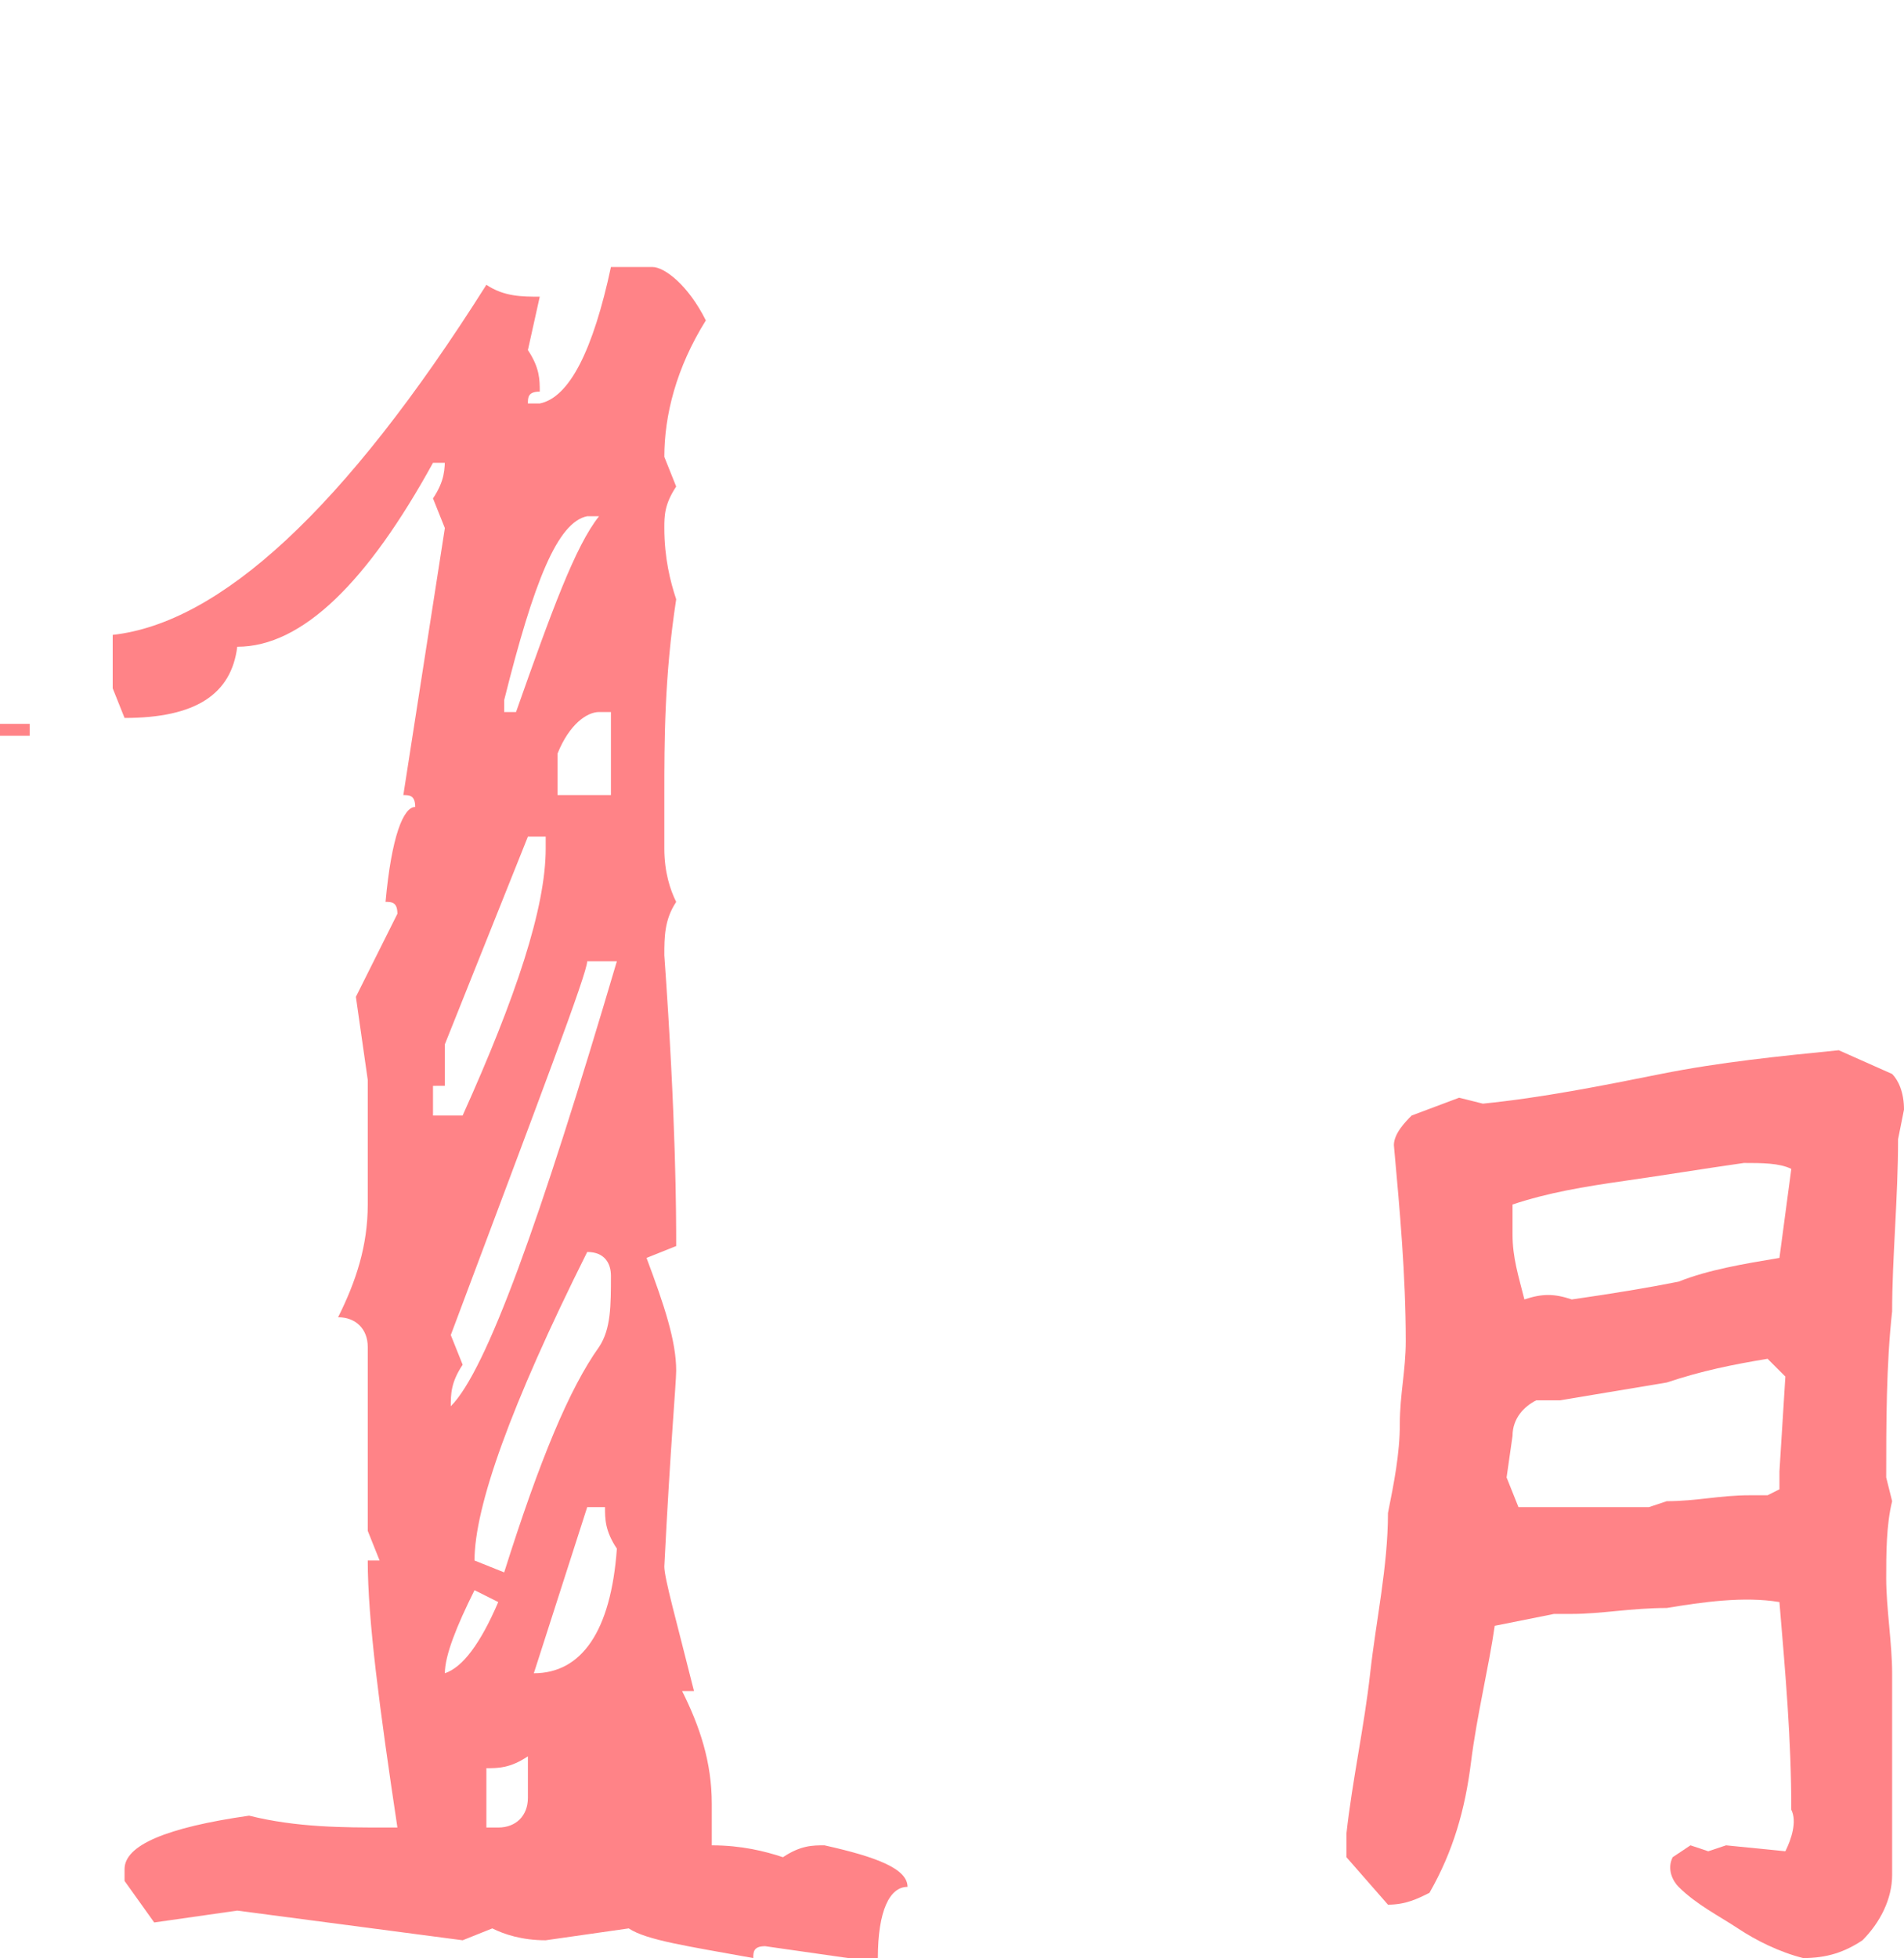 <?xml version="1.0" encoding="utf-8"?>
<!-- Generator: Adobe Illustrator 22.1.0, SVG Export Plug-In . SVG Version: 6.00 Build 0)  -->
<svg version="1.1" id="レイヤー_1" xmlns="http://www.w3.org/2000/svg" xmlns:xlink="http://www.w3.org/1999/xlink" x="0px"
	 y="0px" viewBox="0 0 32.1 33" style="enable-background:new 0 0 32.1 33;" xml:space="preserve">
<style type="text/css">
	.st0{fill:#FF8387;}
</style>
<g>
	<g>
		<g>
			<path class="st0" d="M35.9-140.6c-0.4-0.1-0.8-0.3-1.1-0.5c-0.3-0.2-0.7-0.4-1-0.7c-0.1-0.1-0.2-0.3-0.1-0.5l0.3-0.2l0.3,0.1
				l0.3-0.1l1,0.1c0.1-0.2,0.2-0.5,0.1-0.7c0-1.2-0.1-2.3-0.2-3.5c-0.6-0.1-1.3,0-1.9,0.1c-0.6,0-1.1,0.1-1.6,0.1h-0.3l-1,0.2
				c-0.1,0.7-0.3,1.5-0.4,2.3s-0.3,1.5-0.7,2.2c-0.2,0.1-0.4,0.2-0.7,0.2l-0.7-0.8v-0.4c0.1-0.9,0.3-1.8,0.4-2.7s0.3-1.8,0.3-2.7
				c0.1-0.5,0.2-1,0.2-1.5s0.1-0.9,0.1-1.4c0-1.1-0.1-2.2-0.2-3.3c0-0.2,0.2-0.4,0.3-0.5l0.8-0.3l0.4,0.1c1-0.1,2-0.3,3-0.5
				s2-0.3,3-0.4l0.9,0.4c0.1,0.1,0.2,0.3,0.2,0.6l-0.1,0.5c0,1-0.1,2-0.1,2.9c-0.1,0.9-0.1,1.9-0.1,2.8l0.1,0.4
				c-0.1,0.4-0.1,0.9-0.1,1.3c0,0.5,0.1,1.1,0.1,1.6c0,1.1,0,2.2,0,3.4c0,0.4-0.2,0.8-0.5,1.1C36.6-140.6,36.3-140.6,35.9-140.6z
				 M35.5-148.4v-0.3l0.1-1.6l-0.3-0.3c-0.6,0.1-1.1,0.2-1.7,0.4c-0.6,0.1-1.2,0.2-1.8,0.3h-0.4c-0.2,0.1-0.4,0.3-0.4,0.6l-0.1,0.7
				l0.2,0.5c0.7,0,1.5,0,2.2,0l0.3-0.1c0.5,0,0.9-0.1,1.4-0.1h0.3L35.5-148.4z M35.5-152.4l0.2-1.5c-0.2-0.1-0.5-0.1-0.8-0.1
				c-0.7,0.1-1.3,0.2-2,0.3s-1.3,0.2-1.9,0.4v0.5c0,0.4,0.1,0.7,0.2,1.1c0.3-0.1,0.5-0.1,0.8,0c0.7-0.1,1.3-0.2,1.8-0.3
				C34.4-152.2,34.9-152.4,35.5-152.4z"/>
		</g>
	</g>
	<g>
		<path class="st0" d="M12.3-173.6c0.2,0,0.5,0.2,0.7,0.7v3.1c0,0.4-0.1,0.7-0.2,0.9c0.1,0.4,0.3,1.4,0.5,2.8h-0.2l0.2,0.5v2.1
			c0,0.4-0.1,0.7-0.2,0.9c0,0.2,0.1,0.2,0.2,0.2l-0.2,1.2v0.7c0,0.6,0.1,1.3,0.2,2.1l-0.2,0.5c0,0.2,0.1,0.2,0.2,0.2
			c-0.2,1.1-0.3,1.8-0.5,2.1h2.8l0.5,0.2c0-0.2,0.1-0.2,0.2-0.2v0.2c1.5-0.5,3.2-0.7,5.2-0.7v-0.2l-0.2-1.2c0.2-0.8,0.4-1.2,0.7-1.2
			h0.5c0.3,0.1,0.5,0.2,0.5,0.5c0,0.2-0.1,0.2-0.2,0.2c0.2,0.2,0.3,1.1,0.5,2.6c-0.3,0.5-0.5,1-0.5,1.4v1.6c-0.5,0-0.7,0.2-0.7,0.7
			h-0.5c-0.3,0-0.5-0.2-0.5-0.5v-2.3l-1.6,0.2v-0.2l-0.5,0.2h-4.2c-1.2,0-1.8,0.3-1.9,0.9c0,0.3,0.1,0.5,0.2,0.5l-0.2,1.6v0.9
			c0,0.4,0.1,0.7,0.2,0.9c0,0.2-0.1,0.2-0.2,0.2l0.2,1.2c0,0.3-0.1,0.5-0.2,0.5l0.2,1.2v2.1l-0.2,1.6l0.5-0.2h1.2
			c0.3,0.1,0.5,0.2,0.5,0.5c-0.3,0.4-0.5,0.7-0.5,0.9h-7v-0.5c0.1-0.3,0.2-0.5,0.5-0.5H9l0.5,0.2v-0.2C9.2-143,9-143.3,9-143.5
			l0.2-0.5C9-144.3,9-144.6,9-144.9v-0.2c0-0.2,0.1-0.2,0.2-0.2c0-0.2-0.1-0.2-0.2-0.2c0.3-2.7,0.5-4,0.7-4L9.5-150v-0.5
			c0-0.2,0.1-0.2,0.2-0.2l-0.2-0.5c0-0.2,0.1-0.2,0.2-0.2l-0.2-1.2v-1.9H7.6c-0.2,0-0.2-0.1-0.2-0.2c-0.5,0.3-0.9,0.5-1.2,0.5v-0.2
			l-0.5,0.2H5.5c-0.5,0-0.7-0.1-0.7-0.2l-1.2,0.2c-1.9-0.1-2.8-0.4-2.8-0.9v-0.5c0.9-0.9,2.5-3.6,4.9-8l4.9-8.5
			c0-0.5,0.5-0.8,1.4-0.9C11.8-173.4,12-173.6,12.3-173.6z M2.7-155.6H5l1.6-0.2v0.2l0.5-0.2h0.2c0.2,0,0.2,0.1,0.2,0.2
			c1.3-0.2,1.9-0.4,1.9-0.7c-0.2-0.3-0.2-0.5-0.2-0.7h0.2l-0.2-0.5v-1.2c0-0.2,0.1-0.2,0.2-0.2c-0.2-0.2-0.3-1.1-0.5-2.8
			c0.2-2.4,0.2-4,0.2-4.9c-0.4,0.1-1.1,1.2-2.1,3.3l-4,6.8C3.1-156.2,3-155.9,2.7-155.6z M10.2-159.9c0.2,0.3,0.2,0.5,0.2,0.7
			l1.4-2.6H12v-0.5c0-0.4-0.1-0.7-0.2-0.9c0.2-0.3,0.2-0.5,0.2-0.7C11.8-163.8,11.1-162.4,10.2-159.9z M10.4-168.9v0.7h0.2v-0.7
			H10.4z M11.6-168.1c0,0.2-0.4,1.1-1.2,2.8v1.2h0.2c0.2-1.3,0.6-1.9,1.2-1.9v-2.1H11.6z M11.1-153.1c-0.3,1.3-0.5,2.8-0.7,4.5
			c0.2,0,0.5-0.2,0.7-0.7c-0.2-0.3-0.2-0.5-0.2-0.7c0.3,0,0.5-0.2,0.5-0.5v-2.6C11.4-153,11.1-153,11.1-153.1z M11.1-146.4
			c-0.5,1.3-0.7,2.6-0.7,3.8v0.5h0.2c0.2,0,0.5-0.4,0.9-1.2l-0.2-0.5v-2.1l0.2-0.5C11.5-146.4,11.1-146.4,11.1-146.4z M10.6-169.2
			h0.5l0.2-1.2C11-170.4,10.8-170.1,10.6-169.2z M11.3-158.6c0,0.4-0.2,0.9-0.7,1.4c0.2,0.3,0.2,0.5,0.2,0.7
			c-0.2,0.3-0.2,0.5-0.2,0.7l0.5,0.2l0.9-2.1c-0.2-0.3-0.2-0.6-0.2-0.9C11.8-158.7,11.3-158.7,11.3-158.6z"/>
	</g>
</g>
<g>
	<g>
		<g>
			<path class="st0" d="M122.5-144.9c-0.4-0.1-0.8-0.3-1.1-0.5c-0.3-0.2-0.7-0.4-1-0.7c-0.1-0.1-0.2-0.3-0.1-0.5l0.3-0.2l0.3,0.1
				l0.3-0.1l1,0.1c0.1-0.2,0.2-0.5,0.1-0.7c0-1.2-0.1-2.3-0.2-3.5c-0.6-0.1-1.3,0-1.9,0.1c-0.6,0-1.1,0.1-1.6,0.1h-0.3l-1,0.2
				c-0.1,0.7-0.3,1.5-0.4,2.3s-0.3,1.5-0.7,2.2c-0.2,0.1-0.4,0.2-0.7,0.2l-0.7-0.8v-0.4c0.1-0.9,0.3-1.8,0.4-2.7s0.3-1.8,0.3-2.7
				c0.1-0.5,0.2-1,0.2-1.5s0.1-0.9,0.1-1.4c0-1.1-0.1-2.2-0.2-3.3c0-0.2,0.2-0.4,0.3-0.5l0.8-0.3l0.4,0.1c1-0.1,2-0.3,3-0.5
				s2-0.3,3-0.4l0.9,0.4c0.1,0.1,0.2,0.3,0.2,0.6l-0.1,0.5c0,1-0.1,2-0.1,2.9c-0.1,0.9-0.1,1.9-0.1,2.8l0.1,0.4
				c-0.1,0.4-0.1,0.9-0.1,1.3c0,0.5,0.1,1.1,0.1,1.6c0,1.1,0,2.2,0,3.4c0,0.4-0.2,0.8-0.5,1.1C123.2-144.9,122.9-144.9,122.5-144.9z
				 M122.1-152.8v-0.3l0.1-1.6l-0.3-0.3c-0.6,0.1-1.1,0.2-1.7,0.4c-0.6,0.1-1.2,0.2-1.8,0.3H118c-0.2,0.1-0.4,0.3-0.4,0.6l-0.1,0.7
				l0.2,0.5c0.7,0,1.5,0,2.2,0l0.3-0.1c0.5,0,0.9-0.1,1.4-0.1h0.3L122.1-152.8z M122.1-156.6l0.2-1.5c-0.2-0.1-0.5-0.1-0.8-0.1
				c-0.7,0.1-1.3,0.2-2,0.3s-1.3,0.2-1.9,0.4v0.5c0,0.4,0.1,0.7,0.2,1.1c0.3-0.1,0.5-0.1,0.8,0c0.7-0.1,1.3-0.2,1.8-0.3
				C121-156.4,121.6-156.6,122.1-156.6z"/>
		</g>
	</g>
	<g>
		<path class="st0" d="M106.5-170.9h0.2c0.2,0,0.6,0.3,0.9,0.9l-0.2,0.5c0.2,0,0.2,0.1,0.2,0.2l-0.5,0.2l0.7,1.2
			c0,1.3-0.5,1.9-1.4,1.9v-1.2h-1.6c-0.4,0-0.7,0.1-0.9,0.2c-0.3-0.2-0.6-0.2-0.9-0.2c0,0.3-0.2,0.5-0.5,0.5c-0.2,0-0.2-0.1-0.2-0.2
			c-1.9,0.2-3.2,0.4-4,0.7c-0.2,0-0.2-0.1-0.2-0.2c-1.9,0.3-2.8,0.7-2.8,1.2l0.2,0.5v1.2c0,0.2-0.1,0.2-0.2,0.2l0.2,0.5l-0.2,0.5
			c0.1,1.1,0.3,1.6,0.5,1.6c1.3-0.9,3.1-1.4,5.6-1.4v0.2l0.5-0.2c3.7,0,6.5,1.6,8.2,4.9c0.5,1.1,0.7,1.9,0.7,2.3h-0.2
			c0.2,0.3,0.2,0.5,0.2,0.7c0,5.6-2.2,9-6.6,10.3c-4.4,0-7.8-1.9-10.1-5.6c0.2-0.3,0.2-0.6,0.2-0.9h0.9c2.3,2.8,3.8,4.2,4.5,4.2
			c0,0.2,0.5,0.3,1.6,0.5c1.1,0,2.4-1.1,3.8-3.3c0-0.2,0.2-1.1,0.7-2.6c-0.5,0-0.7-0.2-0.7-0.5v-0.2c0.5-0.6,0.7-1.1,0.7-1.6v-1.2
			l-0.7-0.9l0.2-0.5c-0.9-2.5-2.4-3.8-4.5-3.8h-0.5c-2,0-4,0.9-6.1,2.6c-0.3-0.5-0.5-1-0.5-1.4v-6.8c0-0.2,0.1-0.2,0.2-0.2
			c-0.1-0.6-0.3-0.9-0.5-0.9c-0.3,0.2-0.5,0.2-0.7,0.2l-0.5-0.7v-0.9c0.7,0,1.2-0.1,1.4-0.2c0.3,0.2,0.6,0.2,0.9,0.2l0.5-0.2
			c0.2,0,0.2,0.1,0.2,0.2l1.2-0.2h0.2c2.7,0,5.5-0.2,8.5-0.5c0.3,0.2,0.6,0.2,0.9,0.2l0.2-0.5v-1.5H106.5z M104.1-145.9v0.2h0.7
			c0-0.2,1.1-1.5,3.3-4c0.8-1.6,1.2-2.7,1.2-3.3c-2.4,3.4-3.7,5.4-3.8,5.9C105.1-146.9,104.6-146.6,104.1-145.9z M105.1-160.1v0.2
			c0.3,0.7,0.6,1.1,0.9,1.2h0.2v-0.9C106-159.6,105.6-159.9,105.1-160.1z M107.2-158.4c0,0.2-0.2,0.6-0.5,0.9v0.5
			c0.1,0.9,0.3,1.4,0.7,1.4c0.5-1,0.7-1.7,0.7-2.1c-0.3,0-0.5-0.2-0.5-0.7C107.6-158.4,107.2-158.4,107.2-158.4z M108.8-156.1
			c0,0.5-0.6,1.4-1.9,2.8c0,0.2,0.1,0.2,0.2,0.2l-0.2,1.2v0.2h0.2c0.9-1.9,1.6-2.8,2.1-2.8v-0.5l-0.2-1.2h-0.2V-156.1z"/>
	</g>
</g>
<g>
	<g>
		<g>
			<path class="st0" d="M211.1-146.8c-0.4-0.1-0.8-0.3-1.1-0.5c-0.3-0.2-0.7-0.4-1-0.7c-0.1-0.1-0.2-0.3-0.1-0.5l0.3-0.2l0.3,0.1
				l0.3-0.1l1,0.1c0.1-0.2,0.2-0.5,0.1-0.7c0-1.2-0.1-2.3-0.2-3.5c-0.6-0.1-1.3,0-1.9,0.1c-0.6,0-1.1,0.1-1.6,0.1h-0.3l-1,0.2
				c-0.1,0.7-0.3,1.5-0.4,2.3c-0.1,0.8-0.3,1.5-0.7,2.2c-0.2,0.1-0.4,0.2-0.7,0.2l-0.7-0.8v-0.4c0.1-0.9,0.3-1.8,0.4-2.7
				c0.1-0.9,0.3-1.8,0.3-2.7c0.1-0.5,0.2-1,0.2-1.5s0.1-0.9,0.1-1.4c0-1.1-0.1-2.2-0.2-3.3c0-0.2,0.2-0.4,0.3-0.5l0.8-0.3l0.4,0.1
				c1-0.1,2-0.3,3-0.5s2-0.3,3-0.4l0.9,0.4c0.1,0.1,0.2,0.3,0.2,0.6l-0.1,0.5c0,1-0.1,2-0.1,2.9c-0.1,0.9-0.1,1.9-0.1,2.8l0.1,0.4
				c-0.1,0.4-0.1,0.9-0.1,1.3c0,0.5,0.1,1.1,0.1,1.6c0,1.1,0,2.2,0,3.4c0,0.4-0.2,0.8-0.5,1.1C211.8-146.9,211.4-146.8,211.1-146.8z
				 M210.6-154.7v-0.3l0.1-1.6l-0.3-0.3c-0.6,0.1-1.1,0.2-1.7,0.4c-0.6,0.1-1.2,0.2-1.8,0.3h-0.4c-0.2,0.1-0.4,0.3-0.4,0.6l-0.1,0.7
				l0.2,0.5c0.7,0,1.5,0,2.2,0l0.3-0.1c0.5,0,0.9-0.1,1.4-0.1h0.3L210.6-154.7z M210.6-158.6l0.2-1.5c-0.2-0.1-0.5-0.1-0.8-0.1
				c-0.7,0.1-1.3,0.2-2,0.3c-0.7,0.1-1.3,0.2-1.9,0.4v0.5c0,0.4,0.1,0.7,0.2,1.1c0.3-0.1,0.5-0.1,0.8,0c0.7-0.1,1.3-0.2,1.8-0.3
				C209.5-158.4,210.1-158.5,210.6-158.6z"/>
		</g>
	</g>
	<g>
		<path class="st0" d="M187.6-173.5v0.2l0.5-0.2c2.3,0,4.5,0.7,6.6,2.1v0.2c-0.2,0.3-0.2,0.6-0.2,0.9c-0.2,0-1.6-0.5-4-1.6
			c-3.4,0-6,3.2-7.8,9.6l-0.5,0.2l0.2,1.6v0.5l-0.2,0.5h0.2c2.3-2.3,4.5-3.6,6.8-3.8h1.2c3.6,0,5.9,1,6.8,3.1
			c0.6,2.8,0.9,4.2,0.9,4.5c0,2.8-2.1,5.4-6.3,7.8l-1.6,0.2c-0.2,0-0.2-0.1-0.2-0.2l-0.5,0.2h-1.4c-0.2,0-0.2-0.1-0.2-0.2l-0.5,0.2
			h-0.2c-1.9-0.3-3.3-0.9-4.2-1.6c-2.5-3.6-3.8-7.2-3.8-10.8c0-6.4,2.3-10.8,6.8-13.2C186.5-173.2,187-173.3,187.6-173.5z
			 M180.6-160.8c0.2,0.3,0.2,0.7,0.2,1.2h0.3c0-0.9,0.2-2,0.5-3.3C181.3-162.9,181-162.2,180.6-160.8z M180.8-159.4v1.4h0.3v-1.4
			H180.8z M181.5-166v0.2h0.2c0.5-1.7,1.8-3.5,4-5.6h-0.2c-1.4,1-2.1,1.7-2.1,2.1C182.2-167.6,181.6-166.5,181.5-166z M181.5-163.8
			v0.5h0.2v-0.5H181.5z M182-164.8v0.2h0.2c0.2-0.5,0.2-0.9,0.2-0.9C182.2-165.5,182-165.2,182-164.8z M185.8-160.3
			c0-0.2-0.1-0.2-0.2-0.2c0,0.5-0.2,0.7-0.5,0.7l-0.5-0.2c0,0.4-0.7,1.4-2.1,3.1l0.2,1.4c-0.2,0.3-0.2,0.6-0.2,0.9
			c0.4,0,0.6,0.4,0.7,1.2c-0.2,0.3-0.2,0.5-0.2,0.7c1.1,2,1.9,3.1,2.6,3.1l3.3,0.7c2.7,0,4-1.3,4-4c0.2,0,0.2-0.9,0.2-2.6v-0.9
			c-0.6-0.5-0.9-1.3-0.9-2.1c-0.8-1.1-1.7-1.9-2.6-2.1L185.8-160.3z M190.5-162v0.2c0.3,0,1.3,0.5,3.1,1.4v-1.2
			c-1.4-0.3-2.3-0.5-2.6-0.5h-0.5V-162z M194.2-158.7c0.2,0.3,0.2,0.5,0.2,0.7h0.2l0.7-2.1c-0.2-0.3-0.2-0.5-0.2-0.7
			C194.5-160.6,194.2-159.9,194.2-158.7z M196.3-156.3c-1.4,2.7-2.1,4.3-2.1,4.9c0.7,0,1.4-1.3,2.1-3.8h0.5v-1.2L196.3-156.3
			L196.3-156.3z M195.4-157v0.5c0.3,0,0.5-0.2,0.5-0.5H195.4z M195.9-158.2v0.2c0.3,0,0.5-0.2,0.5-0.5v-0.2
			C196-158.6,195.9-158.5,195.9-158.2z"/>
	</g>
</g>
<g>
	<g>
		<g>
			<path class="st0" d="M29.1-92.8c-0.4-0.1-0.8-0.3-1.1-0.5c-0.3-0.2-0.7-0.4-1-0.7c-0.1-0.1-0.2-0.3-0.1-0.5l0.3-0.2l0.3,0.1
				l0.3-0.1l1,0.1c0.1-0.2,0.2-0.5,0.1-0.7c0-1.2-0.1-2.3-0.2-3.5c-0.6-0.1-1.3,0-1.9,0.1c-0.6,0-1.1,0.1-1.6,0.1h-0.3l-1,0.2
				c-0.1,0.7-0.3,1.5-0.4,2.3c-0.1,0.8-0.3,1.5-0.7,2.2c-0.2,0.1-0.4,0.2-0.7,0.2l-0.7-0.8v-0.4c0.1-0.9,0.3-1.8,0.4-2.7
				s0.3-1.8,0.3-2.7c0.1-0.5,0.2-1,0.2-1.5s0.1-0.9,0.1-1.4c0-1.1-0.1-2.2-0.2-3.3c0-0.2,0.2-0.4,0.3-0.5l0.8-0.3l0.4,0.1
				c1-0.1,2-0.3,3-0.5c1-0.2,2-0.3,3-0.4l0.9,0.4c0.1,0.1,0.2,0.3,0.2,0.6l-0.1,0.5c0,1-0.1,2-0.1,2.9c-0.1,0.9-0.1,1.9-0.1,2.8
				l0.1,0.4c-0.1,0.4-0.1,0.9-0.1,1.3c0,0.5,0.1,1.1,0.1,1.6c0,1.1,0,2.2,0,3.4c0,0.4-0.2,0.8-0.5,1.1
				C29.8-92.9,29.5-92.8,29.1-92.8z M28.7-100.7v-0.3l0.1-1.6l-0.3-0.3c-0.6,0.1-1.1,0.2-1.7,0.4c-0.6,0.1-1.2,0.2-1.8,0.3h-0.4
				c-0.2,0.1-0.4,0.3-0.4,0.6l-0.1,0.7l0.2,0.5c0.7,0,1.5,0,2.2,0l0.3-0.1c0.5,0,0.9-0.1,1.4-0.1h0.3L28.7-100.7z M28.7-104.6
				l0.2-1.5c-0.2-0.1-0.5-0.1-0.8-0.1c-0.7,0.1-1.3,0.2-2,0.3s-1.3,0.2-1.9,0.4v0.5c0,0.4,0.1,0.7,0.2,1.1c0.3-0.1,0.5-0.1,0.8,0
				c0.7-0.1,1.3-0.2,1.8-0.3C27.5-104.4,28.1-104.5,28.7-104.6z"/>
		</g>
	</g>
	<g>
		<path class="st0" d="M0.6-120.2h1.6c0.3,0.1,0.5,0.2,0.5,0.5l-0.2,0.5c0.3,0,0.5,0.1,0.5,0.2l0.5-0.2H7c0.4,0,0.7-0.1,0.9-0.2
			c0.3,0.2,0.5,0.2,0.7,0.2c3.6-0.2,5.5-0.2,5.6-0.2c1.7,0.1,2.6,0.3,2.6,0.5l0.5-0.2H18c0.2,0,0.2,0.1,0.2,0.2l0.5-0.2h0.9
			c0.2,0,0.5,0.2,0.7,0.7v0.5c0,0.3-0.2,0.5-0.7,0.5l0.5,0.7v0.7c-1.4,1.1-2.8,3.9-4.2,8.5h2.3l1.2-0.2l0.5,0.7
			c-0.4,0.7-1.4,1.1-3.1,1.4c-0.3-0.2-0.6-0.2-0.9-0.2H15c-0.2,1.1-1.8,5.2-4.7,12.4l2.1-0.2v1.2l-0.2,0.5L11-92.1
			c-0.5,0-1.8,0.2-3.8,0.5C7-91.6,7-91.7,7-91.8l-1.2,0.2H4.6c-0.2,0-0.5-0.2-0.7-0.7v-0.2c1.5-0.9,2.5-2.2,2.8-4
			c0.4-0.4,1.4-2.7,3.3-6.8l0.9-1.6v-0.5c-0.6,0.3-1.5,0.5-2.6,0.5H6.4c-0.3,0-0.5-0.2-0.5-0.5v-0.7c0-0.4,1.1-0.8,3.3-1.2h2.6
			c0-0.4,1.3-3.3,3.8-8.7v-0.5h-4.5c-0.2,0-0.2-0.1-0.2-0.2l-0.5,0.2H9.7c-0.2,0-0.2-0.1-0.2-0.2c-0.2,0-0.2,0.1-0.2,0.2
			C8-116.8,6.6-117,4.8-117H4.6c-0.2,0-0.2-0.1-0.2-0.2L3.8-117H3.6l-1.2-0.2c-0.2,2.2-0.5,3.3-1.2,3.3c0-0.3-0.3-1.4-0.9-3.3
			c0.2,0,0.2-0.1,0.2-0.2c-1.3,0-1.9-0.2-1.9-0.7v-0.7c0.2,0,0.4-0.1,0.7-0.2l0.5,0.2C0.3-118.7,0.6-119.2,0.6-120.2z M6.9-93.6
			c0.7,0,1.2,0.1,1.4,0.2c0-0.3,0.7-1.8,2.1-4.5v-0.2C8.6-96.6,7.4-95.1,6.9-93.6z M7.9-118.3c0.1,0.3,0.2,0.5,0.5,0.5h0.7v-0.2
			L7.9-118.3z M12.1-102.5c-2.2,2.6-3.3,4-3.3,4.2v0.2h0.5c0-0.4,0.9-1.8,2.8-4l0.2-0.5L12.1-102.5L12.1-102.5z M9.5-118.3l-0.2,0.5
			c0.9,0,1.4,0.1,1.4,0.2l0.5-0.2c0.2,0,0.2,0.1,0.2,0.2l0.5-0.2l0.5,0.2c0.3,0,0.5-0.1,0.5-0.2l1.6,0.2h1.4v-0.2
			c-1.7-0.1-2.6-0.3-2.6-0.5l-0.5,0.2h-0.7c-0.2,0-0.2-0.1-0.2-0.2l-0.5,0.2h-0.5c-0.2,0-0.2-0.1-0.2-0.2l-0.5,0.2H10L9.5-118.3z
			 M11.2-103.2v0.2c1.7-1.5,2.5-2.5,2.6-2.8h-1.2C12.3-105.8,11.9-104.9,11.2-103.2z M14-110.8v0.7c0,0.8-0.2,1.2-0.7,1.2v0.2h0.5
			c1.4-1.7,2.1-2.7,2.1-3.1h-0.2C14.9-111.1,14.4-110.8,14-110.8z M15.8-113.6v0.2c0.6,0,1.3-1,1.9-3.1h-0.5
			C17-116.2,16.6-115.3,15.8-113.6z"/>
	</g>
</g>
<g>
	<g>
		<g>
			<path class="st0" d="M122.5-89.3c-0.4-0.1-0.8-0.3-1.1-0.5c-0.3-0.2-0.7-0.4-1-0.7c-0.1-0.1-0.2-0.3-0.1-0.5l0.3-0.2l0.3,0.1
				l0.3-0.1l1,0.1c0.1-0.2,0.2-0.5,0.1-0.7c0-1.2-0.1-2.3-0.2-3.5c-0.6-0.1-1.3,0-1.9,0.1c-0.6,0-1.1,0.1-1.6,0.1h-0.3l-1,0.2
				c-0.1,0.7-0.3,1.5-0.4,2.3c-0.1,0.8-0.3,1.5-0.7,2.2c-0.2,0.1-0.4,0.2-0.7,0.2l-0.7-0.8v-0.4c0.1-0.9,0.3-1.8,0.4-2.7
				s0.3-1.8,0.3-2.7c0.1-0.5,0.2-1,0.2-1.5s0.1-0.9,0.1-1.4c0-1.1-0.1-2.2-0.2-3.3c0-0.2,0.2-0.4,0.3-0.5l0.8-0.3l0.4,0.1
				c1-0.1,2-0.3,3-0.5c1-0.2,2-0.3,3-0.4l0.9,0.4c0.1,0.1,0.2,0.3,0.2,0.6l-0.1,0.5c0,1-0.1,2-0.1,2.9c-0.1,0.9-0.1,1.9-0.1,2.8
				L124-97c-0.1,0.4-0.1,0.9-0.1,1.3c0,0.5,0.1,1.1,0.1,1.6c0,1.1,0,2.2,0,3.4c0,0.4-0.2,0.8-0.5,1.1
				C123.2-89.4,122.9-89.3,122.5-89.3z M122.1-97.2v-0.3l0.1-1.6l-0.3-0.3c-0.6,0.1-1.1,0.2-1.7,0.4c-0.6,0.1-1.2,0.2-1.8,0.3H118
				c-0.2,0.1-0.4,0.3-0.4,0.6l-0.1,0.7l0.2,0.5c0.7,0,1.5,0,2.2,0l0.3-0.1c0.5,0,0.9-0.1,1.4-0.1h0.3L122.1-97.2z M122.1-101.1
				l0.2-1.5c-0.2-0.1-0.5-0.1-0.8-0.1c-0.7,0.1-1.3,0.2-2,0.3s-1.3,0.2-1.9,0.4v0.5c0,0.4,0.1,0.7,0.2,1.1c0.3-0.1,0.5-0.1,0.8,0
				c0.7-0.1,1.3-0.2,1.8-0.3C121-100.9,121.6-101,122.1-101.1z"/>
		</g>
	</g>
	<g>
		<path class="st0" d="M101.2-121.4c2.4,0,4,1.6,4.9,4.7v1.2c0,0.2-0.1,0.2-0.2,0.2l0.2,0.5c0,1-0.8,2.4-2.3,4.2
			c1.5,0,2.9,1.3,4.2,3.8c0.5,0.8,0.7,1.6,0.7,2.3v1.4c0,2-1,4.2-3.1,6.3c-1.8,1.7-4,2.6-6.6,2.6c0,0.3-0.2,0.5-0.5,0.5L98-93.9
			c-0.6,0.3-1.5,0.5-2.6,0.5h-0.9c-5-0.5-7.5-2.6-7.5-6.3h0.2c-0.2-0.3-0.2-0.5-0.2-0.7c0-3.4,2.5-6.5,7.5-9.4
			c0.1,0,0.4-0.1,0.9-0.2v-0.2c-3.3-1.8-4.9-3.6-4.9-5.2c0.2-1.2,1.1-2.3,2.6-3.5C94.8-120,97.5-120.8,101.2-121.4z M88.8-99.3v0.2
			h0.5v-0.2H88.8z M89-102.4v0.7h0.2c0.3,0,0.5-0.2,0.5-0.5v-0.2H89z M90.9-99.5v0.2h0.2v-0.5h0.7c0.3,0.1,0.5,0.2,0.5,0.5
			c0,0.3-0.3,1.1-0.9,2.3l0.5-0.2h0.5c0.2,0,0.5,0.5,0.7,1.4c0.4,0.6,0.8,0.9,1.2,0.9v0.2c0.3-0.2,0.5-0.2,0.7-0.2
			c-1.4-1.7-2.1-3.4-2.1-5.2c0-0.1,0.1-0.8,0.2-1.9C91.6-100.4,90.9-99.6,90.9-99.5z M91.6-103.1v0.5h0.2v-0.5H91.6z M92.3-106.6
			h0.2c0.1,0,1-0.6,2.8-1.9v-0.2C93.4-107.7,92.4-107,92.3-106.6z M92.5-115l2.1,2.8h0.5c-0.3-0.8-0.8-1.5-1.6-2.1
			c0-0.4-0.1-0.7-0.2-0.9C93-115.1,92.7-115,92.5-115z M93-103.8v0.2h0.5c0.3,0,0.5-0.5,0.7-1.4C94-104.9,93.6-104.6,93-103.8z
			 M102.6-109.4c0,0.6-0.2,0.9-0.5,0.9h-0.7c-0.2,0-0.2-0.1-0.2-0.2c-2,0-3.8,1.2-5.2,3.5l-0.5,0.2l0.2,0.5v0.2l-1.6,3.3
			c0,2.1,0.9,4.1,2.8,6.1c5.3-1.1,8-2.2,8-3.3c1.6-1.3,2.3-3.1,2.3-5.6C107.2-106.5,105.7-108.3,102.6-109.4
			C102.7-109.3,102.6-109.3,102.6-109.4z M94.7-116.9c0.2,0.3,0.2,0.7,0.2,1.2h0.5c0-1.3,0.8-2.4,2.3-3.3v-0.2h-0.2
			C96.3-118.8,95.4-118,94.7-116.9z M94.9-107.1v0.5h0.2c0.3,0,0.5-0.2,0.5-0.5v-0.2C95.3-107.1,95.1-107.1,94.9-107.1z
			 M101.2-119.7c-3,1.8-4.6,3.3-4.7,4.5c-0.2,0.4-0.3,1.2-0.5,2.3c0.8,1.4,2,2.1,3.5,2.1h0.2c3.3-0.8,4.9-2.2,4.9-4v-1.4
			C104.8-118.1,103.6-119.2,101.2-119.7z"/>
	</g>
</g>
<g>
	<g>
		<g>
			<path class="st0" d="M212.1-88.9c-0.4-0.1-0.8-0.3-1.1-0.5c-0.3-0.2-0.7-0.4-1-0.7c-0.1-0.1-0.2-0.3-0.1-0.5l0.3-0.2l0.3,0.1
				l0.3-0.1l1,0.1c0.1-0.2,0.2-0.5,0.1-0.7c0-1.2-0.1-2.3-0.2-3.5c-0.6-0.1-1.3,0-1.9,0.1c-0.6,0-1.1,0.1-1.6,0.1h-0.3l-1,0.2
				c-0.1,0.7-0.3,1.5-0.4,2.3s-0.3,1.5-0.7,2.2c-0.2,0.1-0.4,0.2-0.7,0.2l-0.7-0.8V-91c0.1-0.9,0.3-1.8,0.4-2.7s0.3-1.8,0.3-2.7
				c0.1-0.5,0.2-1,0.2-1.5s0.1-0.9,0.1-1.4c0-1.1-0.1-2.2-0.2-3.3c0-0.2,0.2-0.4,0.3-0.5l0.8-0.3l0.4,0.1c1-0.1,2-0.3,3-0.5
				c1-0.2,2-0.3,3-0.4l0.9,0.4c0.1,0.1,0.2,0.3,0.2,0.6l-0.1,0.5c0,1-0.1,2-0.1,2.9c-0.1,0.9-0.1,1.9-0.1,2.8l0.1,0.4
				c-0.1,0.4-0.1,0.9-0.1,1.3c0,0.5,0.1,1.1,0.1,1.6c0,1.1,0,2.2,0,3.4c0,0.4-0.2,0.8-0.5,1.1C212.8-88.9,212.5-88.9,212.1-88.9z
				 M211.7-96.8v-0.3l0.1-1.6l-0.3-0.3c-0.6,0.1-1.1,0.2-1.7,0.4c-0.6,0.1-1.2,0.2-1.8,0.3h-0.4c-0.2,0.1-0.4,0.3-0.4,0.6l-0.1,0.7
				l0.2,0.5c0.7,0,1.5,0,2.2,0l0.3-0.1c0.5,0,0.9-0.1,1.4-0.1h0.3L211.7-96.8z M211.7-100.7l0.2-1.5c-0.2-0.1-0.5-0.1-0.8-0.1
				c-0.7,0.1-1.3,0.2-2,0.3c-0.7,0.1-1.3,0.2-1.9,0.4v0.5c0,0.4,0.1,0.7,0.2,1.1c0.3-0.1,0.5-0.1,0.8,0c0.7-0.1,1.3-0.2,1.8-0.3
				C210.6-100.4,211.2-100.6,211.7-100.7z"/>
		</g>
	</g>
	<g>
		<path class="st0" d="M187.1-121.2c1.7,0.2,2.6,0.4,2.6,0.7l0.5-0.2c2.3,1.4,3.5,3,3.5,4.7c0.6,0,1.3,1.4,2.1,4.2
			c0.2,1.5,0.3,2.4,0.5,2.6l-0.2,0.5l0.2,0.9c-0.2,0.3-0.2,0.5-0.2,0.7l0.2,0.5l-0.5,1.2l0.2,0.5c-1.1,3.8-2.9,7-5.4,9.6
			c-0.3,0-1.8,1.3-4.5,3.8c-0.3,0-0.5,0.1-0.5,0.2c-1.4-0.2-2.1-0.4-2.1-0.7v-0.5l2.6-1.4c1.6,0,3-2.8,4.5-8.5
			c0.3-1.1,0.5-2,0.5-2.8v-1.9l-0.2-1.2c0.2,0,0.2-0.1,0.2-0.2c-0.3,0-0.5-0.3-0.5-0.9c-1,0.7-2.5,1.2-4.5,1.6v-0.2l-0.5,0.2
			c-3-0.2-4.5-0.5-4.5-1.2l-0.5,0.2c-2.7-1-4-2.6-4-4.9h0.2l-0.1-0.4v-0.2l0.2-0.5c-0.2,0-0.2-0.1-0.2-0.2c1.6-2.7,3.8-4.5,6.6-5.4
			C185.4-121,186.7-121.2,187.1-121.2z M178.6-112.4v0.2c0.1,0.3,0.2,0.5,0.5,0.5v-0.7H178.6z M181.2-118v0.2h0.5v1.2
			c-1.5,1.9-2.4,2.8-2.8,2.8v0.2h0.7l0.9-0.7h0.5l0.5,0.2c0.4-1.8,1.3-3.3,2.8-4.7c0.6-0.5,1-0.7,1.2-0.7v-0.2h-0.2
			C182.8-118.5,181.5-118,181.2-118z M180-117.2v0.5h0.5v-0.5H180z M181.2-113.8c0,0.6-0.2,1.1-0.5,1.4c0.1,0.3,0.2,0.5,0.5,0.5
			l0.2-0.5v-1.4H181.2z M182.6-114.2l0.2,0.5v0.9c0,0.2-0.1,0.2-0.2,0.2c0.2,1.2,0.6,2.3,1.2,3.3h3.5c1.5-0.7,2.6-1.5,3.3-2.6v-0.2
			c-0.2-1.9-1.3-4.1-3.3-6.8c-2.7,1.4-4,2.7-4,4L182.6-114.2z M189.2-118.8l2.3,4.2v-0.5c0-0.5-0.3-1.3-0.9-2.3v-0.7l-0.9-0.7H189.2
			z M191.8-100.6h0.5c0.6-1.2,0.9-1.9,0.9-2.1C192.5-102.7,192-101.9,191.8-100.6z M193.7-112.8c0,1.3-0.2,1.9-0.5,1.9l0.2,0.5
			l-0.2,1.4v0.2h0.5c0-0.6,0.2-0.9,0.7-0.9c0-0.6-0.2-1.6-0.5-3.1C193.9-112.8,193.7-112.8,193.7-112.8z M194.4-106.9
			c0,0.5-0.2,1.1-0.7,1.9h0.2c0.4,0,0.6-0.5,0.7-1.6v-0.2L194.4-106.9L194.4-106.9z"/>
	</g>
</g>
<g>
	<g>
		<g>
			<path class="st0" d="M46.1-29.3c-0.4-0.1-0.8-0.3-1.1-0.5c-0.3-0.2-0.7-0.4-1-0.7c-0.1-0.1-0.2-0.3-0.1-0.5l0.3-0.2l0.3,0.1
				l0.3-0.1l1,0.1c0.1-0.2,0.2-0.5,0.1-0.7c0-1.2-0.1-2.3-0.2-3.5c-0.6-0.1-1.3,0-1.9,0.1c-0.6,0-1.1,0.1-1.6,0.1h-0.3l-1,0.2
				c-0.1,0.7-0.3,1.5-0.4,2.3c-0.1,0.8-0.3,1.5-0.7,2.2c-0.2,0.1-0.4,0.2-0.7,0.2L38.4-31v-0.4c0.1-0.9,0.3-1.8,0.4-2.7
				s0.3-1.8,0.3-2.7c0.1-0.5,0.2-1,0.2-1.5s0.1-0.9,0.1-1.4c0-1.1-0.1-2.2-0.2-3.3c0-0.2,0.2-0.4,0.3-0.5l0.8-0.3l0.4,0.1
				c1-0.1,2-0.3,3-0.5c1-0.2,2-0.3,3-0.4l0.9,0.4c0.1,0.1,0.2,0.3,0.2,0.6l-0.1,0.5c0,1-0.1,2-0.1,2.9c-0.1,0.9-0.1,1.9-0.1,2.8
				l0.1,0.4c-0.1,0.4-0.1,0.9-0.1,1.3c0,0.5,0.1,1.1,0.1,1.6c0,1.1,0,2.2,0,3.4c0,0.4-0.2,0.8-0.5,1.1
				C46.9-29.4,46.5-29.3,46.1-29.3z M45.7-37.2v-0.3l0.1-1.6l-0.3-0.3c-0.6,0.1-1.1,0.2-1.7,0.4c-0.6,0.1-1.2,0.2-1.8,0.3h-0.4
				c-0.2,0.1-0.4,0.3-0.4,0.6l-0.1,0.7l0.2,0.5c0.7,0,1.5,0,2.2,0l0.3-0.1c0.5,0,0.9-0.1,1.4-0.1h0.3L45.7-37.2z M45.7-41.1l0.2-1.5
				c-0.2-0.1-0.5-0.1-0.8-0.1c-0.7,0.1-1.3,0.2-2,0.3c-0.7,0.1-1.3,0.2-1.9,0.4v0.5c0,0.4,0.1,0.7,0.2,1.1c0.3-0.1,0.5-0.1,0.8,0
				c0.7-0.1,1.3-0.2,1.8-0.3C44.6-41,45.2-41.1,45.7-41.1z"/>
		</g>
	</g>
	<g>
		<path class="st0" d="M-5-47.7h0.5v0.2H-5V-47.7z M6-55.4c0.2,0,0.6,0.3,0.9,0.9c-0.5,0.8-0.7,1.6-0.7,2.3l0.2,0.5
			c-0.2,0.3-0.2,0.5-0.2,0.7c0,0.5,0.1,0.9,0.2,1.2c-0.2,1.3-0.2,2.4-0.2,3.3v0.9c0,0.4,0.1,0.7,0.2,0.9c-0.2,0.3-0.2,0.6-0.2,0.9
			c0.2,2.8,0.2,4.4,0.2,4.9l-0.5,0.2c0.3,0.8,0.5,1.4,0.5,1.9c0,0.2-0.1,1.3-0.2,3.3c0,0.2,0.2,0.9,0.5,2.1H6.5
			C6.8-30.8,7-30.2,7-29.5v0.7c0.5,0,0.9,0.1,1.2,0.2c0.3-0.2,0.5-0.2,0.7-0.2c0.9,0.2,1.4,0.4,1.4,0.7c-0.3,0-0.5,0.4-0.5,1.2H9.3
			l-1.4-0.2c-0.2,0-0.2,0.1-0.2,0.2c-1.1-0.2-1.8-0.3-2.1-0.5l-1.4,0.2c-0.4,0-0.7-0.1-0.9-0.2l-0.5,0.2L-1-27.7l-1.4,0.2l-0.5-0.7
			v-0.2c0-0.4,0.7-0.7,2.1-0.9c0.8,0.2,1.6,0.2,2.3,0.2h0.2c-0.3-2-0.5-3.5-0.5-4.5h0.2l-0.2-0.5v-3.1c0-0.3-0.2-0.5-0.5-0.5
			c0.3-0.6,0.5-1.2,0.5-1.9v-2.1L1-43.1l0.7-1.4c0-0.2-0.1-0.2-0.2-0.2c0.1-1.1,0.3-1.6,0.5-1.6c0-0.2-0.1-0.2-0.2-0.2L2.5-51
			l-0.2-0.5c0.2-0.3,0.2-0.5,0.2-0.7v0.1H2.3C1.2-50.1,0.1-49-1-49c-0.1,0.8-0.7,1.2-1.9,1.2l-0.2-0.5v-1c1.8-0.2,3.9-2.1,6.3-5.9
			C3.5-55,3.8-55,4.1-55l-0.2,0.9c0.2,0.3,0.2,0.5,0.2,0.7c-0.2,0-0.2,0.1-0.2,0.2h0.2c0.5-0.1,0.9-0.9,1.2-2.3H6V-55.4z M3.9-45.8
			l-1.4,3.5v0.7H2.3v0.5h0.5c0.9-2,1.4-3.5,1.4-4.5v-0.2H3.9z M4.9-43.7c0,0.2-0.8,2.3-2.3,6.3l0.2,0.5c-0.2,0.3-0.2,0.5-0.2,0.7
			c0.6-0.6,1.5-3.1,2.8-7.5H4.9z M3-33.1c-0.3,0.6-0.5,1.1-0.5,1.4c0.3-0.1,0.6-0.5,0.9-1.2L3-33.1z M4.9-38.7
			C3.6-36.1,3-34.4,3-33.5l0.5,0.2c0.6-1.9,1.1-3.1,1.6-3.8c0.2-0.3,0.2-0.7,0.2-1.2C5.3-38.6,5.2-38.7,4.9-38.7z M3.2-30.1v0.9h0.2
			c0.3,0,0.5-0.2,0.5-0.5v-0.7C3.6-30.1,3.4-30.1,3.2-30.1z M3.5-48.1v0.2h0.2c0.6-1.7,1-2.8,1.4-3.3H4.9C4.4-51.1,4-50.1,3.5-48.1z
			 M4.9-34.5L4-31.7c0.8,0,1.3-0.7,1.4-2.1c-0.2-0.3-0.2-0.5-0.2-0.7C5.2-34.5,4.9-34.5,4.9-34.5z M4.4-47.2v0.7h0.9v-1.4H5.1
			C4.9-47.9,4.6-47.7,4.4-47.2z"/>
		<path class="st0" d="M22.9-58.6c0.2,0,0.2,0.1,0.2,0.2l0.5-0.2c2.4,0,5.3,2.3,8.9,7c0.8,2,1.3,4,1.6,5.9c0,0.2-0.1,0.2-0.2,0.2
			l0.2,1.2v1.2c0,6.1-2.3,11.1-7,14.8l-2.6,0.7v-0.2L24-27.6c-5.7,0-9.4-4.1-11.3-12.2c-0.2-1.1-0.2-2-0.2-2.8c0-7,2.3-12.2,7-15.7
			c0.9,0.2,1.5,0.2,1.9,0.2C22-58.5,22.5-58.6,22.9-58.6z M14.2-45v0.7h0.5l0.5-2.1C14.5-46.3,14.2-45.8,14.2-45z M15.1-50.4v0.7
			h0.2v-0.7H15.1z M16.3-53v0.5c0.6-0.3,0.9-0.8,0.9-1.4C17-53.9,16.7-53.6,16.3-53z M16.3-35.2v0.5h0.2v-0.5H16.3z M17.7-49.7
			l-1.2,4.5h0.7c0.3-2.6,0.6-4,0.9-4.2v-0.3H17.7z M16.6-42.4c0.2,0.3,0.3,1,0.5,2.1h0.2v-0.2c-0.2-0.3-0.2-0.5-0.2-0.7
			c0.2-0.5,0.3-0.7,0.5-0.7c-0.2-0.3-0.2-0.5-0.2-0.7c0.2-0.3,0.2-0.5,0.2-0.7h-0.2C17.1-43.4,16.9-43.1,16.6-42.4z M24.3-56.8
			c-2.5,1.3-3.8,2.7-3.8,4c-1.3,3.2-1.9,5.4-1.9,6.6h-0.2l0.5,2.8L18.7-42c0,0.4,0.1,0.7,0.2,0.9l-0.2,0.5c0.7,4.2,1.9,7.5,3.5,9.6
			v0.2C22-30.5,22-30.3,22-30.1c0.6,0.5,1.5,0.7,2.6,0.7c3.1,0,5.6-3.1,7.8-9.4c0-0.2-0.1-0.2-0.2-0.2l0.7-4
			c0-6.6-2.7-11.3-8.2-13.9L24.3-56.8L24.3-56.8z M19.6-54.9c-0.8,1.5-1.2,2.5-1.2,3.1c0.2,0,0.7-1,1.4-2.8v-0.2L19.6-54.9
			L19.6-54.9z"/>
	</g>
</g>
<g>
	<g>
		<g>
			<path class="st0" d="M135.7-27.8c-0.4-0.1-0.8-0.3-1.1-0.5c-0.3-0.2-0.7-0.4-1-0.7c-0.1-0.1-0.2-0.3-0.1-0.5l0.3-0.2l0.3,0.1
				l0.3-0.1l1,0.1c0.1-0.2,0.2-0.5,0.1-0.7c0-1.2-0.1-2.3-0.2-3.5c-0.6-0.1-1.3,0-1.9,0.1c-0.6,0-1.1,0.1-1.6,0.1h-0.3l-1,0.2
				c-0.1,0.7-0.3,1.5-0.4,2.3s-0.3,1.5-0.7,2.2c-0.2,0.1-0.4,0.2-0.7,0.2l-0.7-0.8v-0.4c0.1-0.9,0.3-1.8,0.4-2.7s0.3-1.8,0.3-2.7
				c0.1-0.5,0.2-1,0.2-1.5s0.1-0.9,0.1-1.4c0-1.1-0.1-2.2-0.2-3.3c0-0.2,0.2-0.4,0.3-0.5l0.8-0.3l0.4,0.1c1-0.1,2-0.3,3-0.5
				c1-0.2,2-0.3,3-0.4l0.9,0.4c0.1,0.1,0.2,0.3,0.2,0.6l-0.1,0.5c0,1-0.1,2-0.1,2.9c-0.1,0.9-0.1,1.9-0.1,2.8l0.1,0.4
				c-0.1,0.4-0.1,0.9-0.1,1.3c0,0.5,0.1,1.1,0.1,1.6c0,1.1,0,2.2,0,3.4c0,0.4-0.2,0.8-0.5,1.1C136.5-27.9,136.1-27.8,135.7-27.8z
				 M135.3-35.7V-36l0.1-1.6l-0.3-0.3c-0.6,0.1-1.1,0.2-1.7,0.4c-0.6,0.1-1.2,0.2-1.8,0.3h-0.4c-0.2,0.1-0.4,0.3-0.4,0.6l-0.1,0.7
				l0.2,0.5c0.7,0,1.5,0,2.2,0l0.3-0.1c0.5,0,0.9-0.1,1.4-0.1h0.3L135.3-35.7z M135.3-39.6l0.2-1.5c-0.2-0.1-0.5-0.1-0.8-0.1
				c-0.7,0.1-1.3,0.2-2,0.3c-0.7,0.1-1.3,0.2-1.9,0.4v0.5c0,0.4,0.1,0.7,0.2,1.1c0.3-0.1,0.5-0.1,0.8,0c0.7-0.1,1.3-0.2,1.8-0.3
				C134.2-39.5,134.8-39.6,135.3-39.6z"/>
		</g>
	</g>
	<g>
		<path class="st0" d="M87.1-48.6h0.5v0.2h-0.5V-48.6z M98.2-56.4c0.2,0,0.6,0.3,0.9,0.9c-0.5,0.8-0.7,1.6-0.7,2.3l0.2,0.5
			c-0.2,0.3-0.2,0.5-0.2,0.7c0,0.5,0.1,0.9,0.2,1.2c-0.2,1.3-0.2,2.4-0.2,3.3v0.9c0,0.4,0.1,0.7,0.2,0.9c-0.2,0.3-0.2,0.6-0.2,0.9
			c0.2,2.8,0.2,4.4,0.2,4.9l-0.5,0.2c0.3,0.8,0.5,1.4,0.5,1.9c0,0.2-0.1,1.3-0.2,3.3c0,0.2,0.2,0.9,0.5,2.1h-0.2
			c0.3,0.6,0.5,1.2,0.5,1.9v0.7c0.5,0,0.9,0.1,1.2,0.2c0.3-0.2,0.5-0.2,0.7-0.2c0.9,0.2,1.4,0.4,1.4,0.7c-0.3,0-0.5,0.4-0.5,1.2
			h-0.5l-1.4-0.2c-0.2,0-0.2,0.1-0.2,0.2c-1.1-0.2-1.8-0.3-2.1-0.5l-1.4,0.2c-0.4,0-0.7-0.1-0.9-0.2L95-28.2l-3.8-0.5l-1.4,0.2
			l-0.5-0.7v-0.2c0-0.4,0.7-0.7,2.1-0.9c0.8,0.2,1.6,0.2,2.3,0.2h0.2c-0.3-2-0.5-3.5-0.5-4.5h0.2l-0.2-0.5v-3.1
			c0-0.3-0.2-0.5-0.5-0.5c0.3-0.6,0.5-1.2,0.5-1.9v-1.7l-0.2-1.4l0.7-1.4c0-0.2-0.1-0.2-0.2-0.2c0.1-1.1,0.3-1.6,0.5-1.6
			c0-0.2-0.1-0.2-0.2-0.2l0.7-4.5l-0.2-0.5c0.2-0.3,0.2-0.5,0.2-0.7V-53h-0.2c-1.1,2-2.2,3.1-3.3,3.1c-0.1,0.8-0.7,1.2-1.9,1.2
			l-0.2-0.5v-1.1c1.8-0.2,3.9-2.1,6.3-5.9C95.7-56,96-56,96.3-56l-0.2,0.9c0.2,0.3,0.2,0.5,0.2,0.7c-0.2,0-0.2,0.1-0.2,0.2h0.2
			c0.5-0.1,0.9-0.9,1.2-2.3h0.7V-56.4z M96.1-46.7l-1.4,3.5v0.7h-0.2v0.5H95c0.9-2,1.4-3.5,1.4-4.5v-0.2H96.1z M97-44.6
			c0,0.2-0.8,2.3-2.3,6.3l0.2,0.5c-0.2,0.3-0.2,0.5-0.2,0.7c0.6-0.6,1.5-3.1,2.8-7.5H97z M95.1-34.1c-0.3,0.6-0.5,1.1-0.5,1.4
			c0.3-0.1,0.6-0.5,0.9-1.2L95.1-34.1z M97-39.7c-1.3,2.6-1.9,4.3-1.9,5.2l0.5,0.2c0.6-1.9,1.1-3.1,1.6-3.8c0.2-0.3,0.2-0.7,0.2-1.2
			C97.5-39.5,97.3-39.7,97-39.7z M95.4-31v0.9h0.2c0.3,0,0.5-0.2,0.5-0.5v-0.7C95.8-31.1,95.5-31,95.4-31z M95.6-49.1v0.2h0.2
			c0.6-1.7,1-2.8,1.4-3.3H97C96.6-52.1,96.1-51.1,95.6-49.1z M97-35.5l-0.9,2.8c0.8,0,1.3-0.7,1.4-2.1c-0.2-0.3-0.2-0.5-0.2-0.7H97z
			 M96.5-48.1v0.7h0.9v-1.5h-0.2C97-48.9,96.8-48.6,96.5-48.1z"/>
		<path class="st0" d="M105.1-48.6h0.5v0.2h-0.5V-48.6z M116.2-56.4c0.2,0,0.6,0.3,0.9,0.9c-0.5,0.8-0.7,1.6-0.7,2.3l0.2,0.5
			c-0.2,0.3-0.2,0.5-0.2,0.7c0,0.5,0.1,0.9,0.2,1.2c-0.2,1.3-0.2,2.4-0.2,3.3v0.9c0,0.4,0.1,0.7,0.2,0.9c-0.2,0.3-0.2,0.6-0.2,0.9
			c0.2,2.8,0.2,4.4,0.2,4.9l-0.5,0.2c0.3,0.8,0.5,1.4,0.5,1.9c0,0.2-0.1,1.3-0.2,3.3c0,0.2,0.2,0.9,0.5,2.1h-0.2
			c0.3,0.6,0.5,1.2,0.5,1.9v0.7c0.5,0,0.9,0.1,1.2,0.2c0.3-0.2,0.5-0.2,0.7-0.2c0.9,0.2,1.4,0.4,1.4,0.7c-0.3,0-0.5,0.4-0.5,1.2
			h-0.5l-1.4-0.2c-0.2,0-0.2,0.1-0.2,0.2c-1.1-0.2-1.8-0.3-2.1-0.5l-1.4,0.2c-0.4,0-0.7-0.1-0.9-0.2l-0.5,0.2l-3.8-0.5l-1.4,0.2
			l-0.5-0.7v-0.2c0-0.4,0.7-0.7,2.1-0.9c0.8,0.2,1.6,0.2,2.3,0.2h0.2c-0.3-2-0.5-3.5-0.5-4.5h0.2l-0.2-0.5v-3.1
			c0-0.3-0.2-0.5-0.5-0.5c0.3-0.6,0.5-1.2,0.5-1.9v-1.7l-0.2-1.4l0.7-1.4c0-0.2-0.1-0.2-0.2-0.2c0.1-1.1,0.3-1.6,0.5-1.6
			c0-0.2-0.1-0.2-0.2-0.2l0.7-4.5l-0.2-0.5c0.2-0.3,0.2-0.5,0.2-0.7V-53h-0.2c-1.1,2-2.2,3.1-3.3,3.1c-0.1,0.8-0.7,1.2-1.9,1.2
			l-0.2-0.5v-1.1c1.8-0.2,3.9-2.1,6.3-5.9c0.3,0.2,0.6,0.2,0.9,0.2l-0.2,0.9c0.2,0.3,0.2,0.5,0.2,0.7c-0.2,0-0.2,0.1-0.2,0.2h0.2
			c0.5-0.1,0.9-0.9,1.2-2.3h0.7V-56.4z M114-46.7l-1.4,3.5v0.7h-0.2v0.5h0.5c0.9-2,1.4-3.5,1.4-4.5v-0.2H114z M115-44.6
			c0,0.2-0.8,2.3-2.3,6.3l0.2,0.5c-0.2,0.3-0.2,0.5-0.2,0.7c0.6-0.6,1.5-3.1,2.8-7.5H115z M113.1-34.1c-0.3,0.6-0.5,1.1-0.5,1.4
			c0.3-0.1,0.6-0.5,0.9-1.2L113.1-34.1z M115-39.7c-1.3,2.6-1.9,4.3-1.9,5.2l0.5,0.2c0.6-1.9,1.1-3.1,1.6-3.8
			c0.2-0.3,0.2-0.7,0.2-1.2C115.5-39.5,115.3-39.7,115-39.7z M113.3-31v0.9h0.2c0.3,0,0.5-0.2,0.5-0.5v-0.7
			C113.7-31.1,113.5-31,113.3-31z M113.6-49.1v0.2h0.2c0.6-1.7,1-2.8,1.4-3.3H115C114.6-52.1,114.1-51.1,113.6-49.1z M115-35.5
			l-0.9,2.8c0.8,0,1.3-0.7,1.4-2.1c-0.2-0.3-0.2-0.5-0.2-0.7H115z M114.5-48.1v0.7h0.9v-1.5h-0.2C115-48.9,114.8-48.6,114.5-48.1z"
			/>
	</g>
</g>
<g>
	<g>
		<g>
			<path class="st0" d="M218.8-29.5c-0.4-0.1-0.8-0.3-1.1-0.5c-0.3-0.2-0.7-0.4-1-0.7c-0.1-0.1-0.2-0.3-0.1-0.5l0.3-0.2l0.3,0.1
				l0.3-0.1l1,0.1c0.1-0.2,0.2-0.5,0.1-0.7c0-1.2-0.1-2.3-0.2-3.5c-0.6-0.1-1.3,0-1.9,0.1c-0.6,0-1.1,0.1-1.6,0.1h-0.3l-1,0.2
				c-0.1,0.7-0.3,1.5-0.4,2.3s-0.3,1.5-0.7,2.2c-0.2,0.1-0.4,0.2-0.7,0.2l-0.7-0.8v-0.4c0.1-0.9,0.3-1.8,0.4-2.7s0.3-1.8,0.3-2.7
				c0.1-0.5,0.2-1,0.2-1.5s0.1-0.9,0.1-1.4c0-1.1-0.1-2.2-0.2-3.3c0-0.2,0.2-0.4,0.3-0.5L213-44l0.4,0.1c1-0.1,2-0.3,3-0.5
				s2-0.3,3-0.4l0.9,0.4c0.1,0.1,0.2,0.3,0.2,0.6l-0.1,0.5c0,1-0.1,2-0.1,2.9c-0.1,0.9-0.1,1.9-0.1,2.8l0.1,0.4
				c-0.1,0.4-0.1,0.9-0.1,1.3c0,0.5,0.1,1.1,0.1,1.6c0,1.1,0,2.2,0,3.4c0,0.4-0.2,0.8-0.5,1.1C219.5-29.6,219.1-29.5,218.8-29.5z
				 M218.4-37.4v-0.3l0.1-1.6l-0.3-0.3c-0.6,0.1-1.1,0.2-1.7,0.4c-0.6,0.1-1.2,0.2-1.8,0.3h-0.4c-0.2,0.1-0.4,0.3-0.4,0.6l-0.1,0.7
				l0.2,0.5c0.7,0,1.5,0,2.2,0l0.3-0.1c0.5,0,0.9-0.1,1.4-0.1h0.3L218.4-37.4z M218.4-41.3l0.2-1.5c-0.2-0.1-0.5-0.1-0.8-0.1
				c-0.7,0.1-1.3,0.2-2,0.3c-0.7,0.1-1.3,0.2-1.9,0.4v0.5c0,0.4,0.1,0.7,0.2,1.1c0.3-0.1,0.5-0.1,0.8,0c0.7-0.1,1.3-0.2,1.8-0.3
				C217.2-41.1,217.8-41.2,218.4-41.3z"/>
		</g>
	</g>
	<g>
		<path class="st0" d="M166.7-51.7h0.5v0.2h-0.5V-51.7z M177.8-59.5c0.2,0,0.6,0.3,0.9,0.9c-0.5,0.8-0.7,1.6-0.7,2.3l0.2,0.5
			c-0.2,0.3-0.2,0.5-0.2,0.7c0,0.5,0.1,0.9,0.2,1.2c-0.2,1.3-0.2,2.4-0.2,3.3v0.9c0,0.4,0.1,0.7,0.2,0.9c-0.2,0.3-0.2,0.6-0.2,0.9
			c0.2,2.8,0.2,4.4,0.2,4.9l-0.5,0.2c0.3,0.8,0.5,1.4,0.5,1.9c0,0.2-0.1,1.3-0.2,3.3c0,0.2,0.2,0.9,0.5,2.1h-0.2
			c0.3,0.6,0.5,1.2,0.5,1.9v0.7c0.5,0,0.9,0.1,1.2,0.2c0.3-0.2,0.5-0.2,0.7-0.2c0.9,0.2,1.4,0.4,1.4,0.7c-0.3,0-0.5,0.4-0.5,1.2
			h-0.5l-1.4-0.2c-0.2,0-0.2,0.1-0.2,0.2c-1.1-0.2-1.8-0.3-2.1-0.5l-1.4,0.2c-0.4,0-0.7-0.1-0.9-0.2l-0.5,0.2l-3.8-0.5l-1.4,0.2
			l-0.5-0.7v-0.2c0-0.4,0.7-0.7,2.1-0.9c0.8,0.2,1.6,0.2,2.3,0.2h0.2c-0.3-2-0.5-3.5-0.5-4.5h0.2l-0.2-0.5v-2.7
			c0-0.3-0.2-0.5-0.5-0.5c0.3-0.6,0.5-1.2,0.5-1.9v-2.1l-0.2-1.4l0.7-1.4c0-0.2-0.1-0.2-0.2-0.2c0.1-1.1,0.3-1.6,0.5-1.6
			c0-0.2-0.1-0.2-0.2-0.2l0.7-4.5l-0.2-0.5c0.2-0.3,0.2-0.5,0.2-0.7v-0.2h-0.2c-1.1,2-2.2,3.1-3.3,3.1c-0.1,0.8-0.7,1.2-1.9,1.2
			l-0.2-0.5v-1.1c1.8-0.2,3.9-2.1,6.3-5.9c0.3,0.2,0.6,0.2,0.9,0.2l-0.2,0.9c0.2,0.3,0.2,0.5,0.2,0.7c-0.2,0-0.2,0.1-0.2,0.2h0.2
			c0.5-0.1,0.9-0.9,1.2-2.3L177.8-59.5L177.8-59.5z M175.7-49.8l-1.4,3.5v0.7h-0.2v0.5h0.5c0.9-2,1.4-3.5,1.4-4.5v-0.2H175.7z
			 M176.6-47.7c0,0.2-0.8,2.3-2.3,6.3l0.2,0.5c-0.2,0.3-0.2,0.5-0.2,0.7c0.6-0.6,1.5-3.1,2.8-7.5H176.6z M174.7-37.2
			c-0.3,0.6-0.5,1.1-0.5,1.4c0.3-0.1,0.6-0.5,0.9-1.2L174.7-37.2z M176.6-42.8c-1.3,2.6-1.9,4.3-1.9,5.2l0.5,0.2
			c0.6-1.9,1.1-3.1,1.6-3.8c0.2-0.3,0.2-0.7,0.2-1.2C177.1-42.6,176.9-42.8,176.6-42.8z M174.9-34.1v0.9h0.2c0.3,0,0.5-0.2,0.5-0.5
			v-0.7C175.4-34.2,175.1-34.1,174.9-34.1z M175.2-52.2v0.2h0.2c0.6-1.7,1-2.8,1.4-3.3h-0.2C176.2-55.2,175.7-54.2,175.2-52.2z
			 M176.6-38.6l-0.9,2.8c0.8,0,1.3-0.7,1.4-2.1c-0.2-0.3-0.2-0.5-0.2-0.7H176.6z M176.1-51.2v0.7h0.9V-52h-0.2
			C176.6-52,176.4-51.7,176.1-51.2z"/>
		<path class="st0" d="M197.3-58.5c4.1,0.9,6.1,1.7,6.1,2.6c0.4,0,1,1.3,1.6,4c-1.1,2.1-2.4,3.4-3.8,3.8c-1.1,0.9-2.1,2-3.1,3.3
			c-0.3-0.2-0.5-0.2-0.7-0.2c-3.9,3.5-6.1,5.7-6.6,6.8c-1.4,1.7-2.2,3-2.3,4h0.2c2-0.2,3.7-0.2,4.9-0.2h0.9c0.4,0,0.7-0.1,0.9-0.2
			c0.3,0.2,0.6,0.2,0.9,0.2h0.2c0.5,0,0.7-0.1,0.7-0.2l1.2,0.2h3.3c0.4,0,0.7,0.1,0.9,0.2c0.3-0.2,0.5-0.2,0.7-0.2h0.7
			c0.2-1.6,0.3-2.6,0.5-2.8c0.6,0.2,0.9,0.5,0.9,0.7v1.2c0,0.2-0.1,0.2-0.2,0.2l0.2,0.5c-0.2,0.3-0.2,0.5-0.2,0.7l0.2,0.5l-0.2,0.5
			c0.2,0.6,0.2,1.2,0.2,1.6l-0.7,1.2c-0.3-0.5-2.4-0.9-6.3-1.2l-6.8,0.7v-0.2l-5.4,0.9l-0.7-1.2c0-3.8,3.2-9,9.6-15.5
			c0.9-1,1.7-2.7,2.6-5.2l-0.2-0.5c0.2-0.3,0.2-0.5,0.2-0.7c-0.2-0.3-0.2-0.5-0.2-0.7h0.2c-0.3-1.4-0.8-2.3-1.4-2.6
			c-4.2,0.8-6.3,1.8-6.3,2.8c-0.4,0.1-1.1,1.3-2.1,3.5h-0.5c-0.3,0-0.5-0.2-0.5-0.5v-0.3c0-1.8,1.3-3.7,4-5.9
			C194-57.9,196-58.5,197.3-58.5z M193.1-33.2l-0.5-0.2c-0.2,0-1.7,0.2-4.5,0.7v0.7c0.5-0.2,2-0.4,4.5-0.7v0.2
			c0.3-0.2,0.5-0.2,0.7-0.2c2.8,0,4.8-0.2,5.9-0.5c0.3,0.2,0.5,0.2,0.7,0.2h2.6v-0.2c-2.8,0-4.6-0.2-5.4-0.5
			c-0.3,0.2-0.5,0.2-0.7,0.2v-0.2C196.1-33.5,195-33.4,193.1-33.2z M202.5-53.8c0,1.1-1,2.5-2.8,4c0,1-0.9,2-2.6,3.1v0.2h0.2
			c3.3-2.5,5.2-4.7,5.9-6.6v-0.5C203-53.6,202.8-53.7,202.5-53.8z M198.7-56.6l0.7,2.6h0.2c0-0.3,0.3-0.9,0.9-1.6v-0.5
			C199.4-56.5,198.8-56.6,198.7-56.6z M199.2-51v0.2c1.9-1.8,2.8-3.3,2.8-4.5C201.2-55.2,200.3-53.8,199.2-51z M203.4-32.9
			c0.1,0.3,0.2,0.5,0.5,0.5l0.2-0.5H203.4z"/>
	</g>
</g>
<g>
	<g>
		<g>
			<path class="st0" d="M30.4,33c-0.4-0.1-0.8-0.3-1.1-0.5c-0.3-0.2-0.7-0.4-1-0.7c-0.1-0.1-0.2-0.3-0.1-0.5l0.3-0.2l0.3,0.1
				l0.3-0.1l1,0.1c0.1-0.2,0.2-0.5,0.1-0.7c0-1.2-0.1-2.3-0.2-3.5c-0.6-0.1-1.3,0-1.9,0.1c-0.6,0-1.1,0.1-1.6,0.1h-0.3l-1,0.2
				c-0.1,0.7-0.3,1.5-0.4,2.3s-0.3,1.5-0.7,2.2c-0.2,0.1-0.4,0.2-0.7,0.2l-0.7-0.8v-0.4c0.1-0.9,0.3-1.8,0.4-2.7s0.3-1.8,0.3-2.7
				c0.1-0.5,0.2-1,0.2-1.5s0.1-0.9,0.1-1.4c0-1.1-0.1-2.2-0.2-3.3c0-0.2,0.2-0.4,0.3-0.5l0.8-0.3l0.4,0.1c1-0.1,2-0.3,3-0.5
				s2-0.3,3-0.4l0.9,0.4c0.1,0.1,0.2,0.3,0.2,0.6L32,19.2c0,1-0.1,2-0.1,2.9c-0.1,0.9-0.1,1.9-0.1,2.8l0.1,0.4
				c-0.1,0.4-0.1,0.9-0.1,1.3c0,0.5,0.1,1.1,0.1,1.6c0,1.1,0,2.2,0,3.4c0,0.4-0.2,0.8-0.5,1.1C31.1,32.9,30.8,33,30.4,33z M30,25.1
				v-0.3l0.1-1.6l-0.3-0.3c-0.6,0.1-1.1,0.2-1.7,0.4c-0.6,0.1-1.2,0.2-1.8,0.3h-0.4c-0.2,0.1-0.4,0.3-0.4,0.6l-0.1,0.7l0.2,0.5
				c0.7,0,1.5,0,2.2,0l0.3-0.1c0.5,0,0.9-0.1,1.4-0.1h0.3L30,25.1z M30,21.2l0.2-1.5c-0.2-0.1-0.5-0.1-0.8-0.1
				c-0.7,0.1-1.3,0.2-2,0.3s-1.3,0.2-1.9,0.4v0.5c0,0.4,0.1,0.7,0.2,1.1c0.3-0.1,0.5-0.1,0.8,0c0.7-0.1,1.3-0.2,1.8-0.3
				C28.8,21.4,29.4,21.3,30,21.2z"/>
		</g>
	</g>
	<g>
		<path class="st0" d="M0,12.2h0.5v0.2H0V12.2z M11,4.5c0.2,0,0.6,0.3,0.9,0.9c-0.5,0.8-0.7,1.6-0.7,2.3l0.2,0.5
			c-0.2,0.3-0.2,0.5-0.2,0.7c0,0.5,0.1,0.9,0.2,1.2c-0.2,1.3-0.2,2.4-0.2,3.3v0.9c0,0.4,0.1,0.7,0.2,0.9c-0.2,0.3-0.2,0.6-0.2,0.9
			c0.2,2.8,0.2,4.4,0.2,4.9l-0.5,0.2c0.3,0.8,0.5,1.4,0.5,1.9c0,0.2-0.1,1.3-0.2,3.3c0,0.2,0.2,0.9,0.5,2.1h-0.2
			c0.3,0.6,0.5,1.2,0.5,1.9v0.7c0.5,0,0.9,0.1,1.2,0.2c0.3-0.2,0.5-0.2,0.7-0.2c0.9,0.2,1.4,0.4,1.4,0.7c-0.3,0-0.5,0.4-0.5,1.2
			h-0.5l-1.4-0.2c-0.2,0-0.2,0.1-0.2,0.2c-1.1-0.2-1.8-0.3-2.1-0.5l-1.4,0.2c-0.4,0-0.7-0.1-0.9-0.2l-0.5,0.2L4,32.2l-1.4,0.2
			l-0.5-0.7v-0.2c0-0.4,0.7-0.7,2.1-0.9c0.8,0.2,1.6,0.2,2.3,0.2h0.2c-0.3-2-0.5-3.5-0.5-4.5h0.2l-0.2-0.5v-3.1
			c0-0.3-0.2-0.5-0.5-0.5C6,21.6,6.2,21,6.2,20.3v-2.1L6,16.8l0.7-1.4c0-0.2-0.1-0.2-0.2-0.2c0.1-1.1,0.3-1.6,0.5-1.6
			c0-0.2-0.1-0.2-0.2-0.2l0.7-4.5L7.3,8.4c0.2-0.3,0.2-0.5,0.2-0.7v0.1H7.3c-1.1,2-2.2,3.1-3.3,3.1c-0.1,0.8-0.7,1.2-1.9,1.2
			l-0.2-0.5v-0.9c1.8-0.2,3.9-2.1,6.3-5.9C8.5,5,8.8,5,9.1,5L8.9,5.9c0.2,0.3,0.2,0.5,0.2,0.7c-0.2,0-0.2,0.1-0.2,0.2h0.2
			c0.5-0.1,0.9-0.9,1.2-2.3H11z M8.9,14.1l-1.4,3.5v0.7H7.3v0.5h0.5c0.9-2,1.4-3.5,1.4-4.5v-0.2H8.9z M9.9,16.2
			c0,0.2-0.8,2.3-2.3,6.3L7.8,23c-0.2,0.3-0.2,0.5-0.2,0.7c0.6-0.6,1.5-3.1,2.8-7.5H9.9z M8,26.8c-0.3,0.6-0.5,1.1-0.5,1.4
			c0.3-0.1,0.6-0.5,0.9-1.2L8,26.8z M9.9,21.1C8.6,23.7,8,25.4,8,26.3l0.5,0.2c0.6-1.9,1.1-3.1,1.6-3.8c0.2-0.3,0.2-0.7,0.2-1.2
			C10.3,21.3,10.2,21.1,9.9,21.1z M8.2,29.8v1h0.2c0.3,0,0.5-0.2,0.5-0.5v-0.7C8.6,29.8,8.4,29.8,8.2,29.8z M8.5,11.8V12h0.2
			c0.6-1.7,1-2.8,1.4-3.3H9.9C9.4,8.8,9,9.8,8.5,11.8z M9.9,25.4L9,28.2c0.8,0,1.3-0.7,1.4-2.1c-0.2-0.3-0.2-0.5-0.2-0.7
			C10.2,25.4,9.9,25.4,9.9,25.4z M9.4,12.7v0.7h0.9V12h-0.2C9.9,12,9.6,12.2,9.4,12.7z"/>
	</g>
</g>
<g>
	<g>
		<g>
			<path class="st0" d="M122.5,30.7c-0.4-0.1-0.8-0.3-1.1-0.5c-0.3-0.2-0.7-0.4-1-0.7c-0.1-0.1-0.2-0.3-0.1-0.5l0.3-0.2l0.3,0.1
				l0.3-0.1l1,0.1c0.1-0.2,0.2-0.5,0.1-0.7c0-1.2-0.1-2.3-0.2-3.5c-0.6-0.1-1.3,0-1.9,0.1c-0.6,0-1.1,0.1-1.6,0.1h-0.3l-1,0.2
				c-0.1,0.7-0.3,1.5-0.4,2.3s-0.3,1.5-0.7,2.2c-0.2,0.1-0.4,0.2-0.7,0.2l-0.7-0.8v-0.4c0.1-0.9,0.3-1.8,0.4-2.7s0.3-1.8,0.3-2.7
				c0.1-0.5,0.2-1,0.2-1.5s0.1-0.9,0.1-1.4c0-1.1-0.1-2.2-0.2-3.3c0-0.2,0.2-0.4,0.3-0.5l0.8-0.3l0.4,0.1c1-0.1,2-0.3,3-0.5
				s2-0.3,3-0.4l0.9,0.4c0.1,0.1,0.2,0.3,0.2,0.6l-0.1,0.5c0,1-0.1,2-0.1,2.9c-0.1,0.9-0.1,1.9-0.1,2.8L124,23
				c-0.1,0.4-0.1,0.9-0.1,1.3c0,0.5,0.1,1.1,0.1,1.6c0,1.1,0,2.2,0,3.4c0,0.4-0.2,0.8-0.5,1.1C123.2,30.6,122.9,30.7,122.5,30.7z
				 M122.1,22.9v-0.3l0.1-1.6l-0.3-0.3c-0.6,0.1-1.1,0.2-1.7,0.4c-0.6,0.1-1.2,0.2-1.8,0.3H118c-0.2,0.1-0.4,0.3-0.4,0.6l-0.1,0.7
				l0.2,0.5c0.7,0,1.5,0,2.2,0l0.3-0.1c0.5,0,0.9-0.1,1.4-0.1h0.3L122.1,22.9z M122.1,18.9l0.2-1.5c-0.2-0.1-0.5-0.1-0.8-0.1
				c-0.7,0.1-1.3,0.2-2,0.3s-1.3,0.2-1.9,0.4v0.5c0,0.4,0.1,0.7,0.2,1.1c0.3-0.1,0.5-0.1,0.8,0c0.7-0.1,1.3-0.2,1.8-0.3
				C121,19.1,121.6,19,122.1,18.9z"/>
		</g>
	</g>
	<g>
		<path class="st0" d="M102.7,1.6c4.1,0.9,6.1,1.7,6.1,2.6c0.4,0,1,1.3,1.6,4c-1.1,2.1-2.4,3.4-3.8,3.8c-1.1,0.9-2.1,2-3.1,3.3
			c-0.3-0.2-0.5-0.2-0.7-0.2c-3.9,3.5-6.1,5.7-6.6,6.8c-1.4,1.7-2.2,3-2.3,4h0.2c2-0.2,3.7-0.2,4.9-0.2h0.9c0.4,0,0.7-0.1,0.9-0.2
			c0.3,0.2,0.6,0.2,0.9,0.2h0.2c0.5,0,0.7-0.1,0.7-0.2l1.2,0.2h3.3c0.4,0,0.7,0.1,0.9,0.2c0.3-0.2,0.5-0.2,0.7-0.2h0.7
			c0.2-1.6,0.3-2.6,0.5-2.8c0.6,0.2,0.9,0.5,0.9,0.7v1.2c0,0.2-0.1,0.2-0.2,0.2l0.2,0.5c-0.2,0.3-0.2,0.5-0.2,0.7l0.2,0.5l-0.2,0.5
			c0.2,0.6,0.2,1.2,0.2,1.6l-0.7,1.2c-0.3-0.5-2.4-0.9-6.3-1.2L97,29.5v-0.2l-5.4,0.9L90.9,29c0-3.8,3.2-9,9.6-15.5
			c0.9-1,1.7-2.7,2.6-5.2l-0.2-0.5c0.2-0.3,0.2-0.5,0.2-0.7c-0.2-0.3-0.2-0.5-0.2-0.7h0.2c-0.3-1.4-0.8-2.3-1.4-2.6
			c-4.2,0.8-6.3,1.8-6.3,2.8c-0.4,0.1-1.1,1.3-2.1,3.5h-0.5c-0.3,0-0.5-0.2-0.5-0.5V9.4c0-1.8,1.3-3.7,4-5.9
			C99.4,2.2,101.4,1.6,102.7,1.6z M98.4,26.9l-0.5-0.2c-0.2,0-1.7,0.2-4.5,0.7v0.7c0.5-0.2,2-0.4,4.5-0.7v0.2
			c0.3-0.2,0.5-0.2,0.7-0.2c2.8,0,4.8-0.2,5.9-0.5c0.3,0.2,0.5,0.2,0.7,0.2h2.6v-0.2c-2.8,0-4.6-0.2-5.4-0.5
			c-0.3,0.2-0.5,0.2-0.7,0.2v-0.1C101.4,26.6,100.3,26.7,98.4,26.9z M107.8,6.3c0,1.1-1,2.5-2.8,4c0,1-0.9,2-2.6,3.1v0.1h0.2
			c3.3-2.5,5.2-4.7,5.9-6.6V6.5C108.4,6.5,108.1,6.4,107.8,6.3z M104.1,3.4l0.7,2.6h0.2c0-0.3,0.3-0.9,0.9-1.6V3.9
			C104.8,3.6,104.1,3.4,104.1,3.4z M104.5,9.1v0.2c1.9-1.8,2.8-3.3,2.8-4.5C106.6,4.9,105.6,6.3,104.5,9.1z M108.8,27.2
			c0.1,0.3,0.2,0.5,0.5,0.5l0.2-0.5H108.8z"/>
	</g>
</g>
<g>
	<g>
		<g>
			<path class="st0" d="M212.1,30.7c-0.4-0.1-0.8-0.3-1.1-0.5c-0.3-0.2-0.7-0.4-1-0.7c-0.1-0.1-0.2-0.3-0.1-0.5l0.3-0.2l0.3,0.1
				l0.3-0.1l1,0.1c0.1-0.2,0.2-0.5,0.1-0.7c0-1.2-0.1-2.3-0.2-3.5c-0.6-0.1-1.3,0-1.9,0.1c-0.6,0-1.1,0.1-1.6,0.1h-0.3l-1,0.2
				c-0.1,0.7-0.3,1.5-0.4,2.3s-0.3,1.5-0.7,2.2c-0.2,0.1-0.4,0.2-0.7,0.2l-0.7-0.8v-0.4c0.1-0.9,0.3-1.8,0.4-2.7s0.3-1.8,0.3-2.7
				c0.1-0.5,0.2-1,0.2-1.5s0.1-0.9,0.1-1.4c0-1.1-0.1-2.2-0.2-3.3c0-0.2,0.2-0.4,0.3-0.5l0.8-0.3l0.4,0.1c1-0.1,2-0.3,3-0.5
				s2-0.3,3-0.4l0.9,0.4c0.1,0.1,0.2,0.3,0.2,0.6l-0.1,0.5c0,1-0.1,2-0.1,2.9c-0.1,0.9-0.1,1.9-0.1,2.8l0.1,0.4
				c-0.1,0.4-0.1,0.9-0.1,1.3c0,0.5,0.1,1.1,0.1,1.6c0,1.1,0,2.2,0,3.4c0,0.4-0.2,0.8-0.5,1.1C212.8,30.6,212.5,30.7,212.1,30.7z
				 M211.7,22.9v-0.3l0.1-1.6l-0.3-0.3c-0.6,0.1-1.1,0.2-1.7,0.4c-0.6,0.1-1.2,0.2-1.8,0.3h-0.4c-0.2,0.1-0.4,0.3-0.4,0.6l-0.1,0.7
				l0.2,0.5c0.7,0,1.5,0,2.2,0l0.3-0.1c0.5,0,0.9-0.1,1.4-0.1h0.3L211.7,22.9z M211.7,18.9l0.2-1.5c-0.2-0.1-0.5-0.1-0.8-0.1
				c-0.7,0.1-1.3,0.2-2,0.3s-1.3,0.2-1.9,0.4v0.5c0,0.4,0.1,0.7,0.2,1.1c0.3-0.1,0.5-0.1,0.8,0c0.7-0.1,1.3-0.2,1.8-0.3
				C210.6,19.1,211.2,19,211.7,18.9z"/>
		</g>
	</g>
	<g>
		<path class="st0" d="M182.9,4.6c0.3,0,0.5,0.2,0.5,0.7h1.4c1.9,0,4.9-0.2,8.9-0.7c1.7,0,3,0.4,3.8,1.2l0.5-0.2h0.5
			c0.3,0.1,0.5,0.2,0.5,0.5c0,1.2-1.7,3-5.2,5.4c0,0.2-1,1.3-3.1,3.3V15h0.2l1.6-0.2V15l0.5-0.2h0.5c0.2,0,0.2,0.1,0.2,0.2l0.5-0.2
			h1.2c3.4,0.9,5.2,2,5.2,3.3c0.2,0,0.5,0.4,0.9,1.2c0,2.4-1.1,5.1-3.3,8c-2.6,2.8-5.5,4.2-8.7,4.2c-1.2,0-2.9-0.8-4.9-2.3h-0.5
			l-0.9,0.7c-0.3-0.3-0.5-1.4-0.7-3.5c0.4-1.3,0.7-1.9,0.9-1.9h0.9c-0.2,1.1-0.2,1.7-0.2,1.9c0,1.2,1.9,2.5,5.6,3.8h0.2
			c3.7,0,5.9-2.8,6.6-8.5c-0.2-0.3-0.2-0.5-0.2-0.7h0.2c-1.3-2.8-2.6-4.2-4-4.2h-0.7c-3.4,0.6-5.2,0.9-5.6,0.9l-0.2-0.5v-0.5
			c0-1.3,1.6-3.7,4.7-7c0.5-0.3,1.3-1,2.1-2.1h-0.2c-2.3,0.1-3.5,0.3-3.5,0.5L187.9,8h-2.8c-1.1,0-1.8-0.2-1.9-0.7
			c-0.5,0-0.7,0.3-0.7,0.9H182L181.5,7c0.2-0.3,0.2-0.5,0.2-0.7c-0.2,0-0.2-0.1-0.2-0.2L182.9,4.6z M188,14.7v0.5
			c3.3-3.1,5.7-5.3,7.3-6.6c-0.2-0.3-0.2-0.6-0.2-0.9h-0.2C191.5,10.1,189.2,12.4,188,14.7z M195.1,16.1c0.9,1.2,1.5,1.8,1.9,1.9
			l0.7-1.2L195.1,16.1z M197,26.2v0.2h0.2c0.8-1,1.6-2.5,2.3-4.5C198.7,22,197.8,23.4,197,26.2z M197.2,19.4
			c0.2,0.6,0.5,0.9,0.7,0.9l1.2-2.1c-0.2-0.3-0.2-0.5-0.2-0.7C198.7,17.5,198.2,18.1,197.2,19.4z M199.1,20.9c0.4,0,0.6-0.4,0.7-1.2
			C199.4,19.6,199.2,20,199.1,20.9z"/>
	</g>
</g>
</svg>
